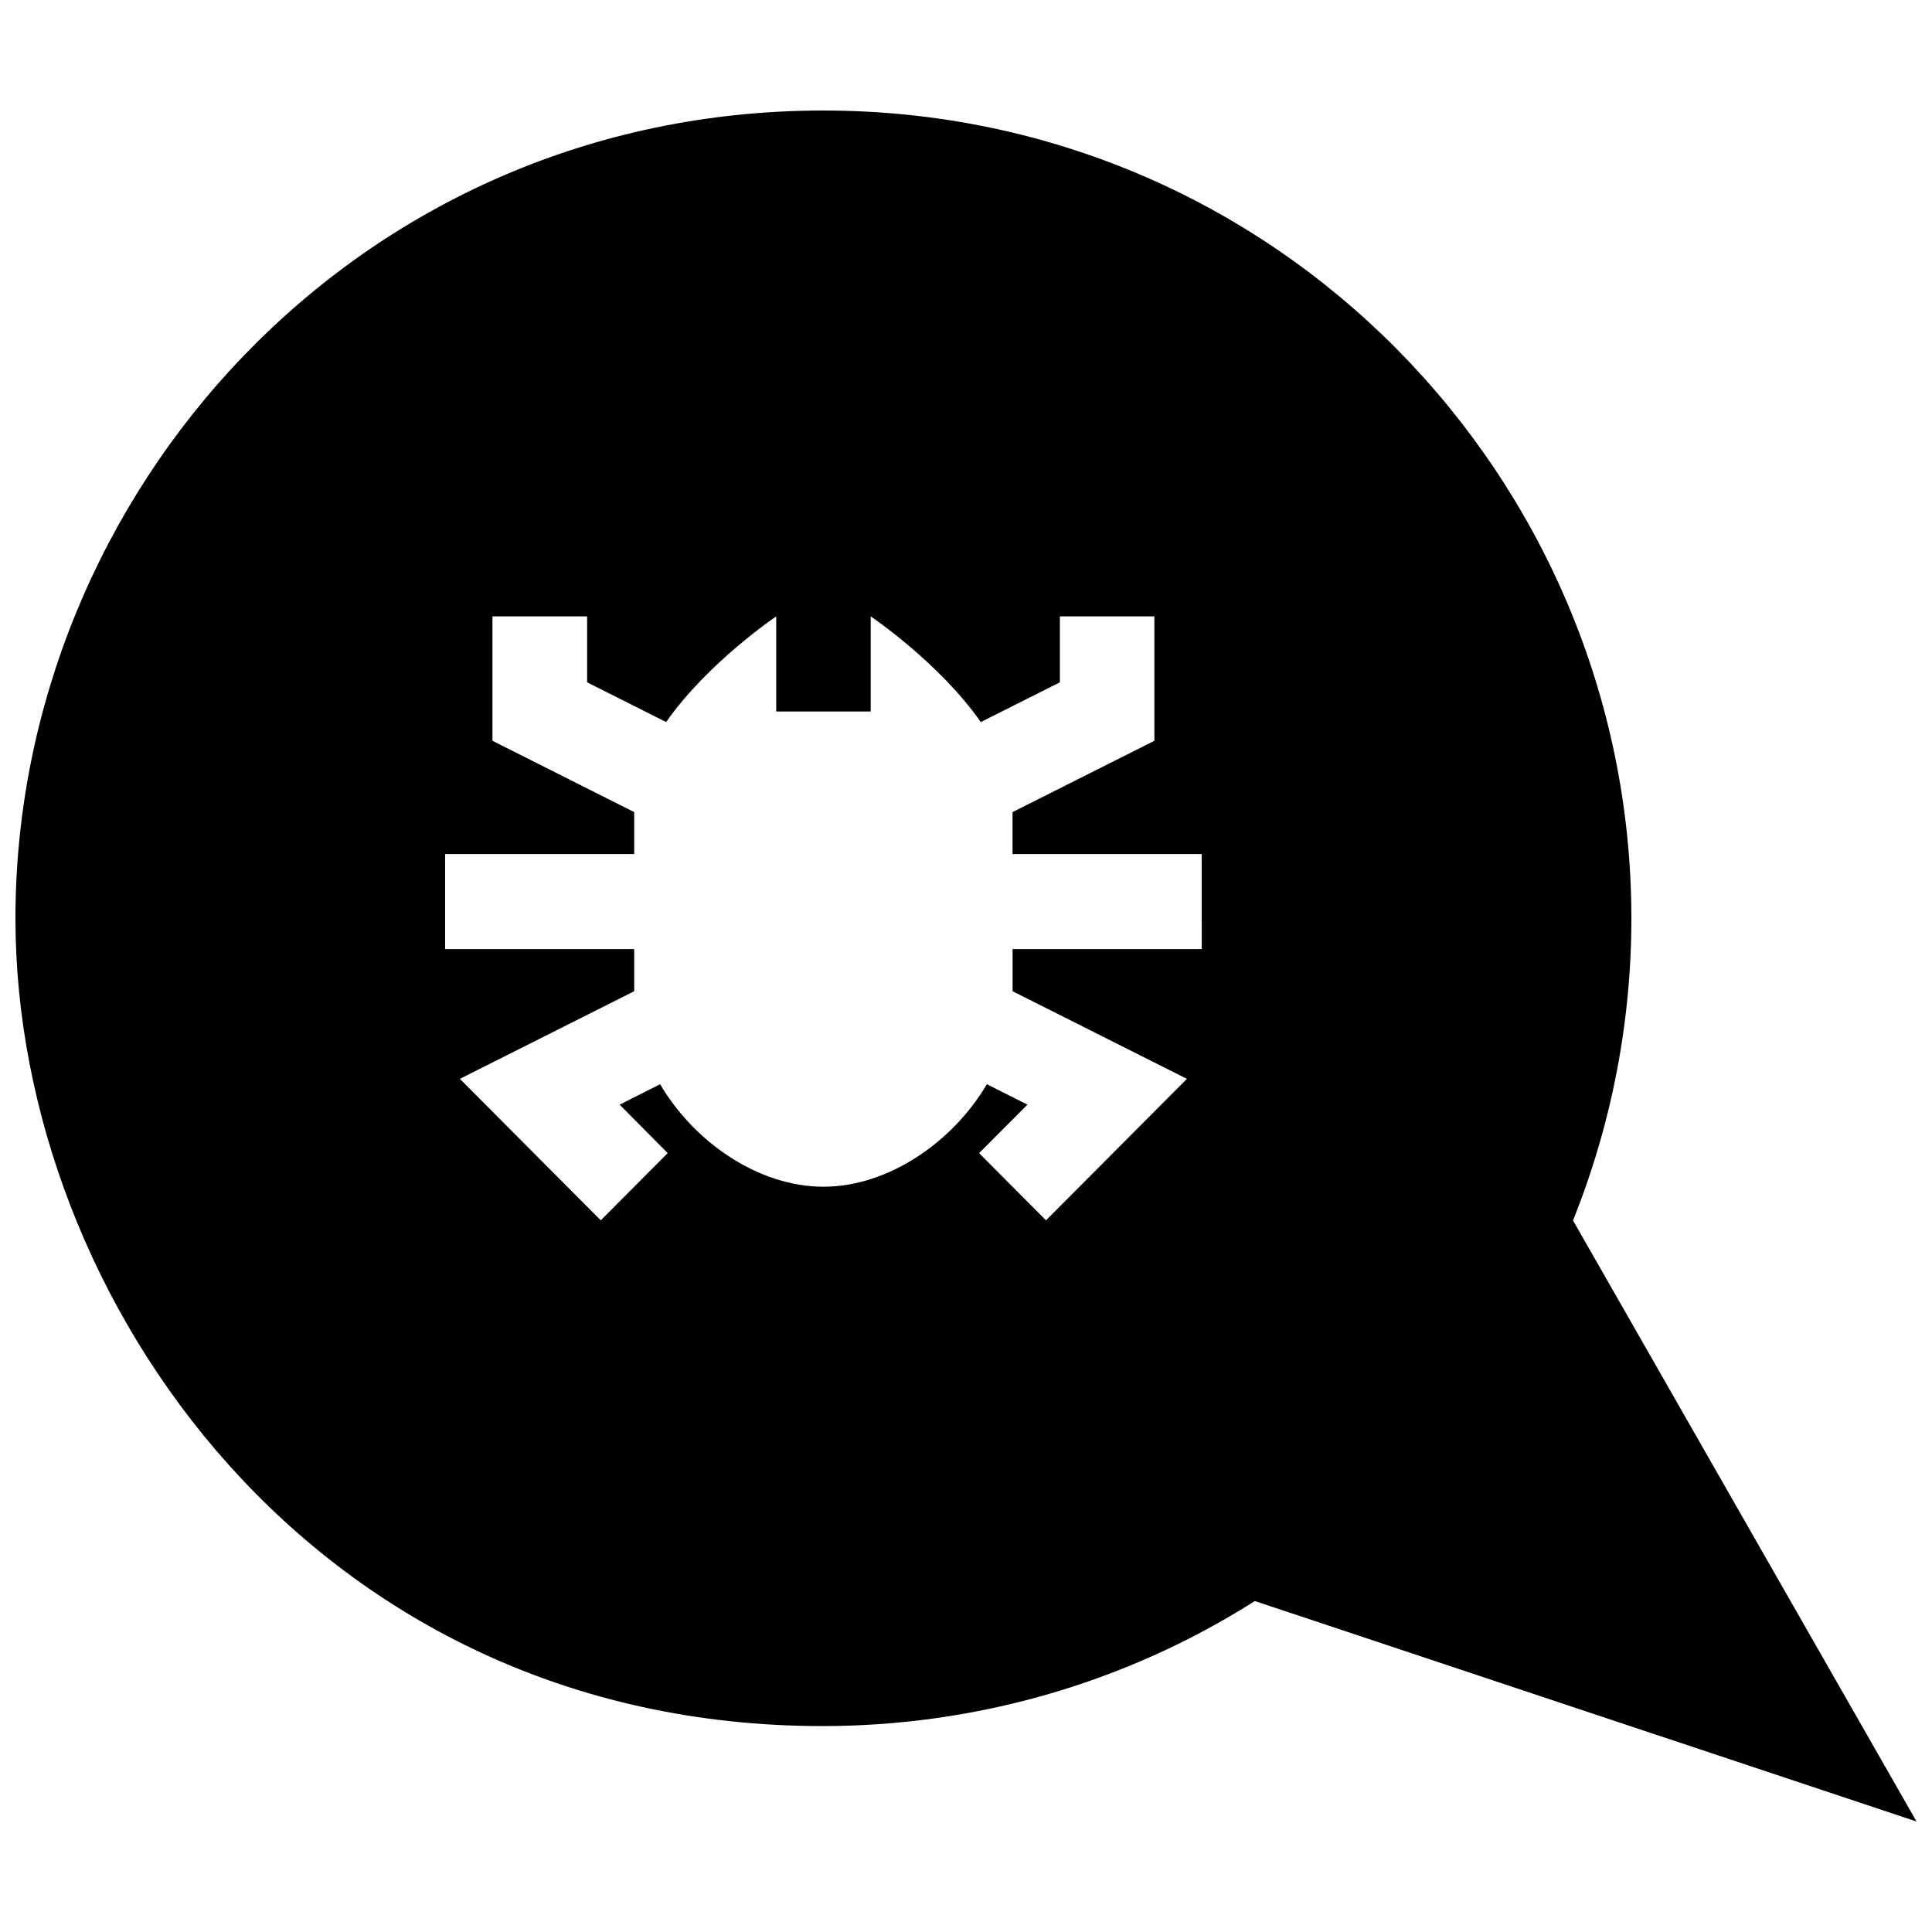 <?xml version="1.0" encoding="UTF-8"?>
<!-- Uploaded to: SVG Find, www.svgfind.com, Generator: SVG Find Mixer Tools -->
<svg width="800px" height="800px" version="1.1" viewBox="144 144 512 512" xmlns="http://www.w3.org/2000/svg">
 <defs>
  <clipPath id="a">
   <path d="m148.09 173h503.81v454h-503.81z"/>
  </clipPath>
 </defs>
 <g clip-path="url(#a)">
  <path d="m560.86 467.43c10.383-25.855 15.574-53.359 15.473-80.812-0.418-115.94-94.07-213.33-214.12-213.33-123.89 0-214.12 101.62-214.12 214.12 0 100.93 79.582 214.02 213.9 214.02 39.852 0 79.703-11.023 114.56-33.137l175.35 58.426zm-98.379-71.91h-50.133v11.168l46.199 23.219-37.344 37.488-17.738-17.809 12.816-12.844-10.75-5.41c-9.148 15.496-26.25 27.16-43.324 27.16s-34.145-11.656-43.273-27.16l-10.727 5.41 12.742 12.844-17.738 17.809-37.344-37.488 46.199-23.219v-11.168h-50.109v-25.191h50.109v-11.117l-37.562-18.895v-32.965h25.09v17.469l20.934 10.531c11.094-15.844 29.176-27.996 29.176-27.996v25.191h25.043v-25.191s18.082 12.152 29.176 27.996l20.957-10.531v-17.469h25.043v32.965l-37.59 18.895v11.117h50.133l0.008 25.191z"/>
 </g>
</svg>
